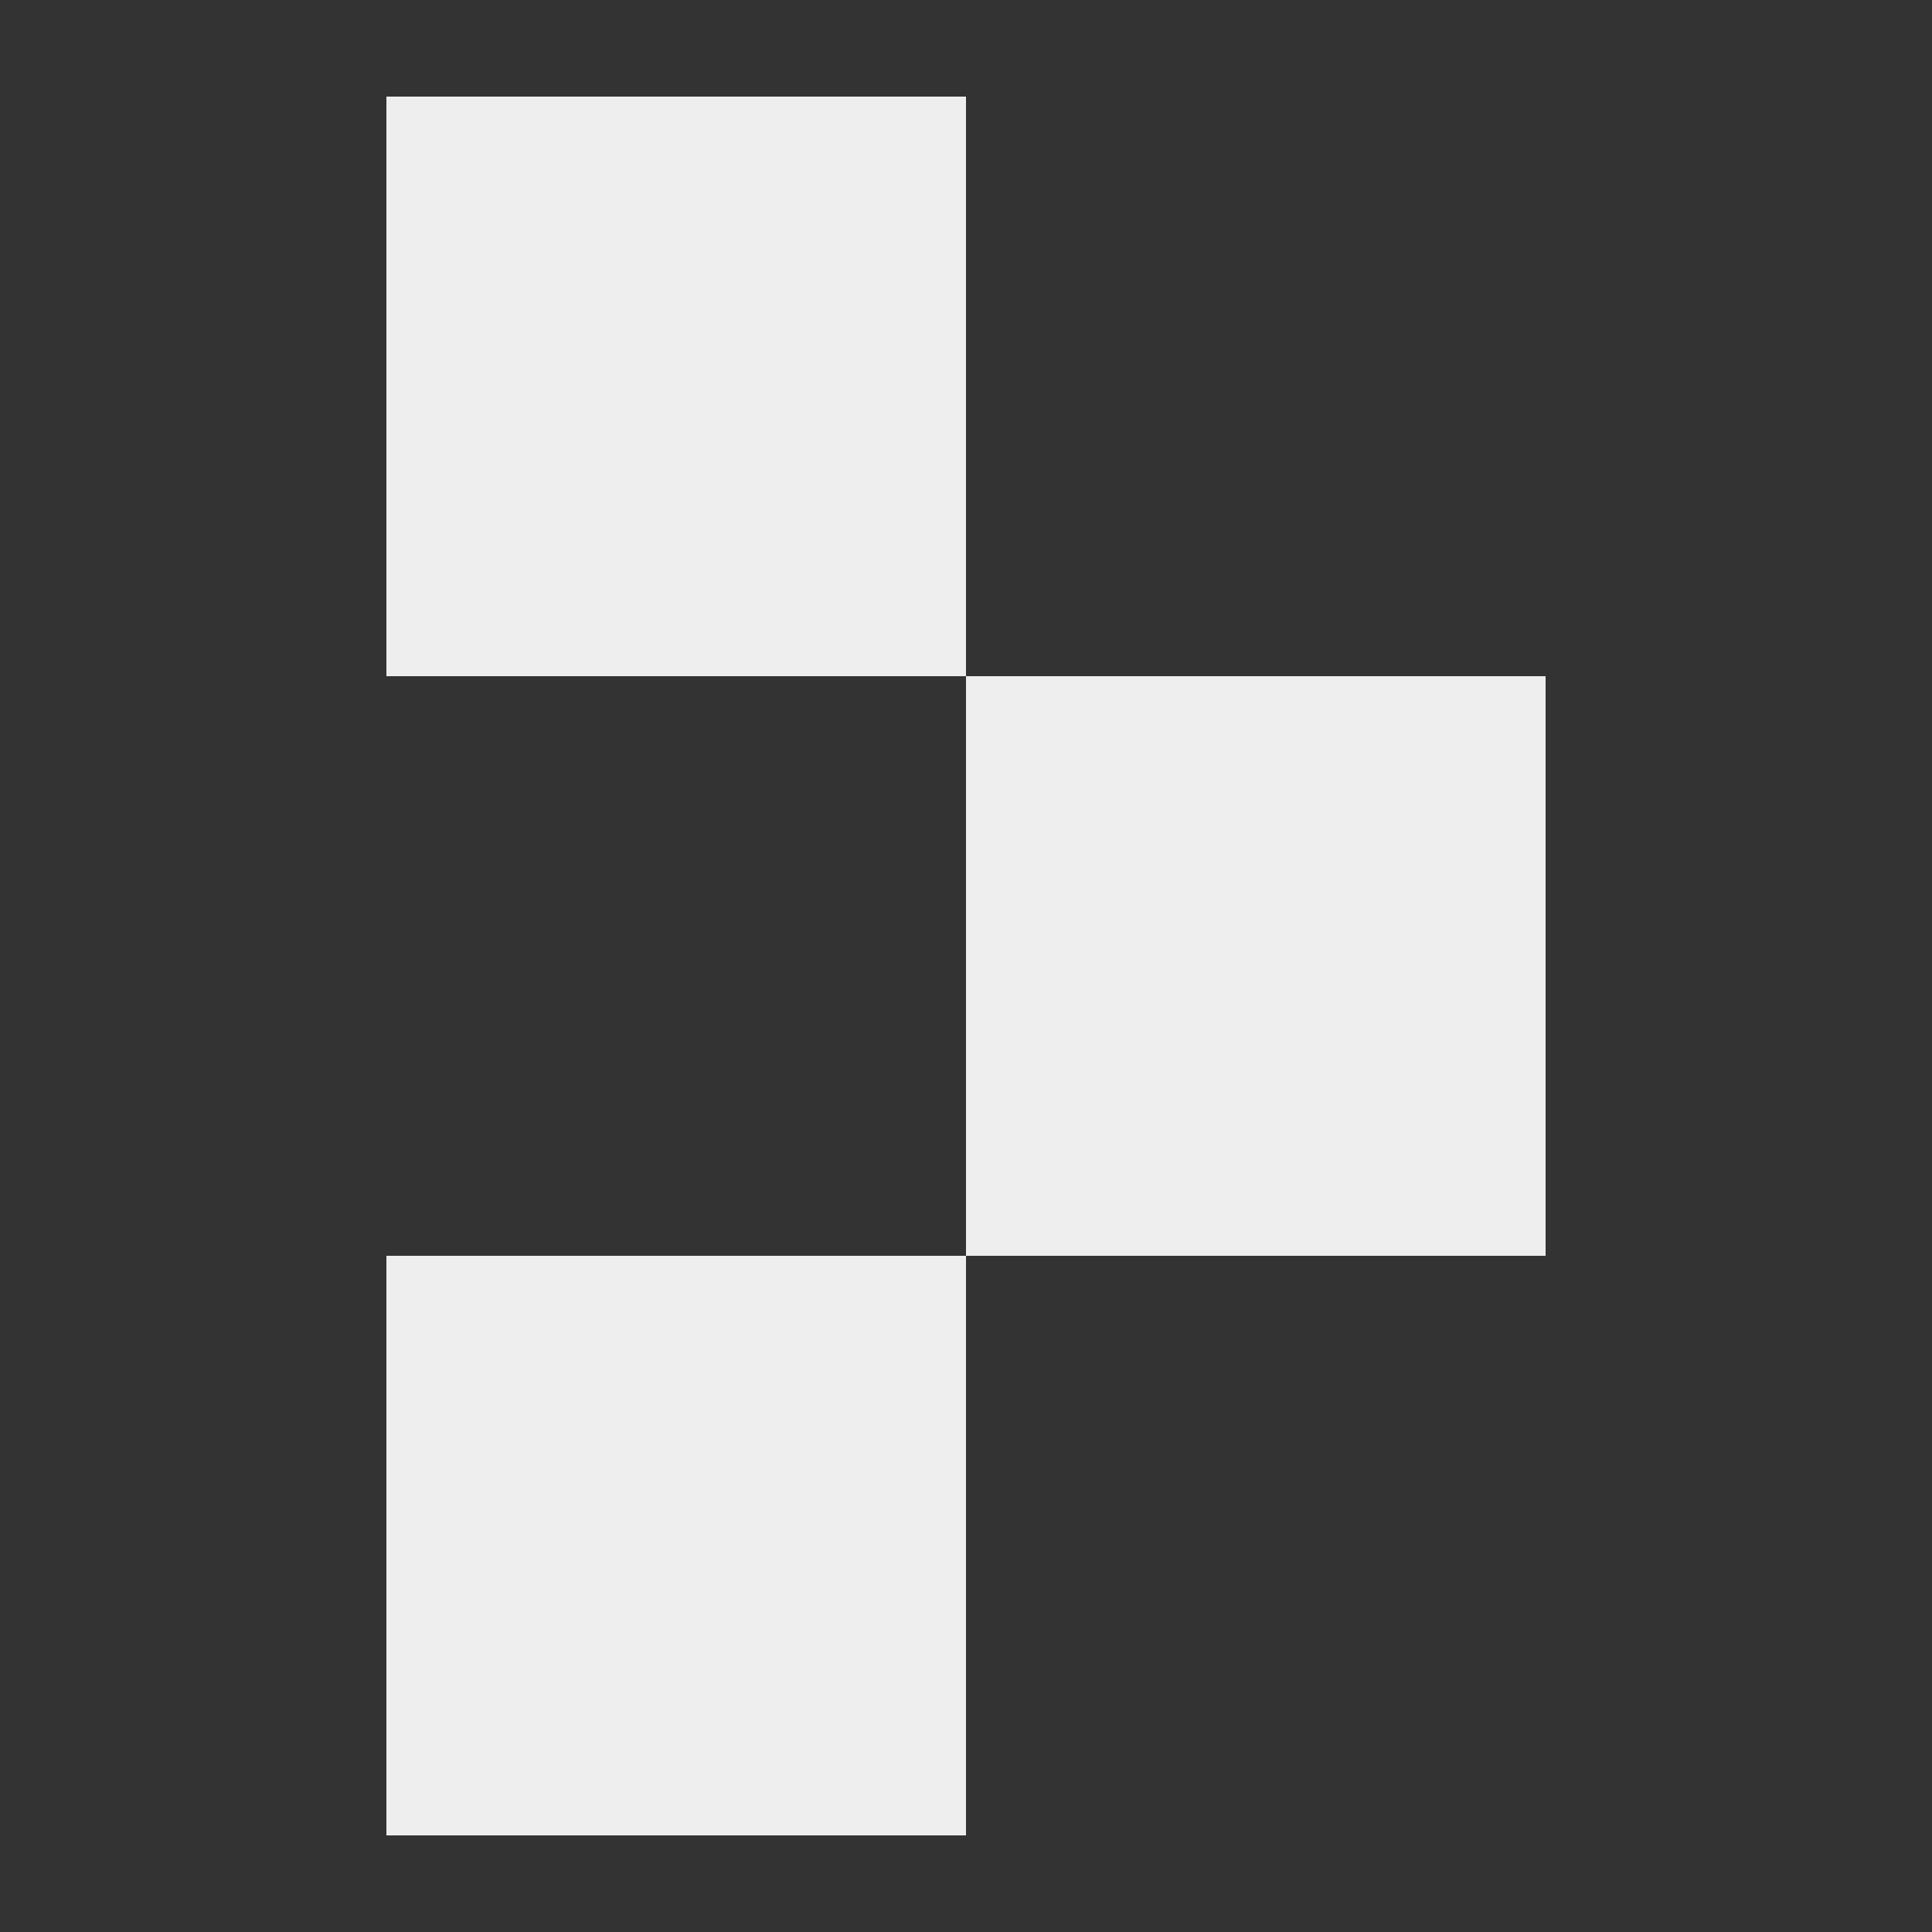 <?xml version="1.0" encoding="UTF-8" standalone="no"?>
<!DOCTYPE svg PUBLIC "-//W3C//DTD SVG 1.1//EN" "http://www.w3.org/Graphics/SVG/1.1/DTD/svg11.dtd">
<svg width="100%" height="100%" viewBox="0 0 1000 1000" version="1.1" xmlns="http://www.w3.org/2000/svg" xmlns:xlink="http://www.w3.org/1999/xlink" xml:space="preserve" xmlns:serif="http://www.serif.com/" style="fill-rule:evenodd;clip-rule:evenodd;stroke-linejoin:round;stroke-miterlimit:2;">
    <rect x="0" y="0" width="1000" height="1000" fill="#333333" stroke="none"/>
    <g transform="matrix(1.5,0,0,1.5,-100,-100)">
        <rect x="200" y="100" width="200" height="200" style="fill:rgb(238,238,238);"/>
        <g transform="matrix(1,0,0,1,200,200)">
            <rect x="200" y="100" width="200" height="200" style="fill:rgb(238,238,238);"/>
        </g>
        <g transform="matrix(1,0,0,1,0,400)">
            <rect x="200" y="100" width="200" height="200" style="fill:rgb(238,238,238);"/>
        </g>
    </g>
</svg>
